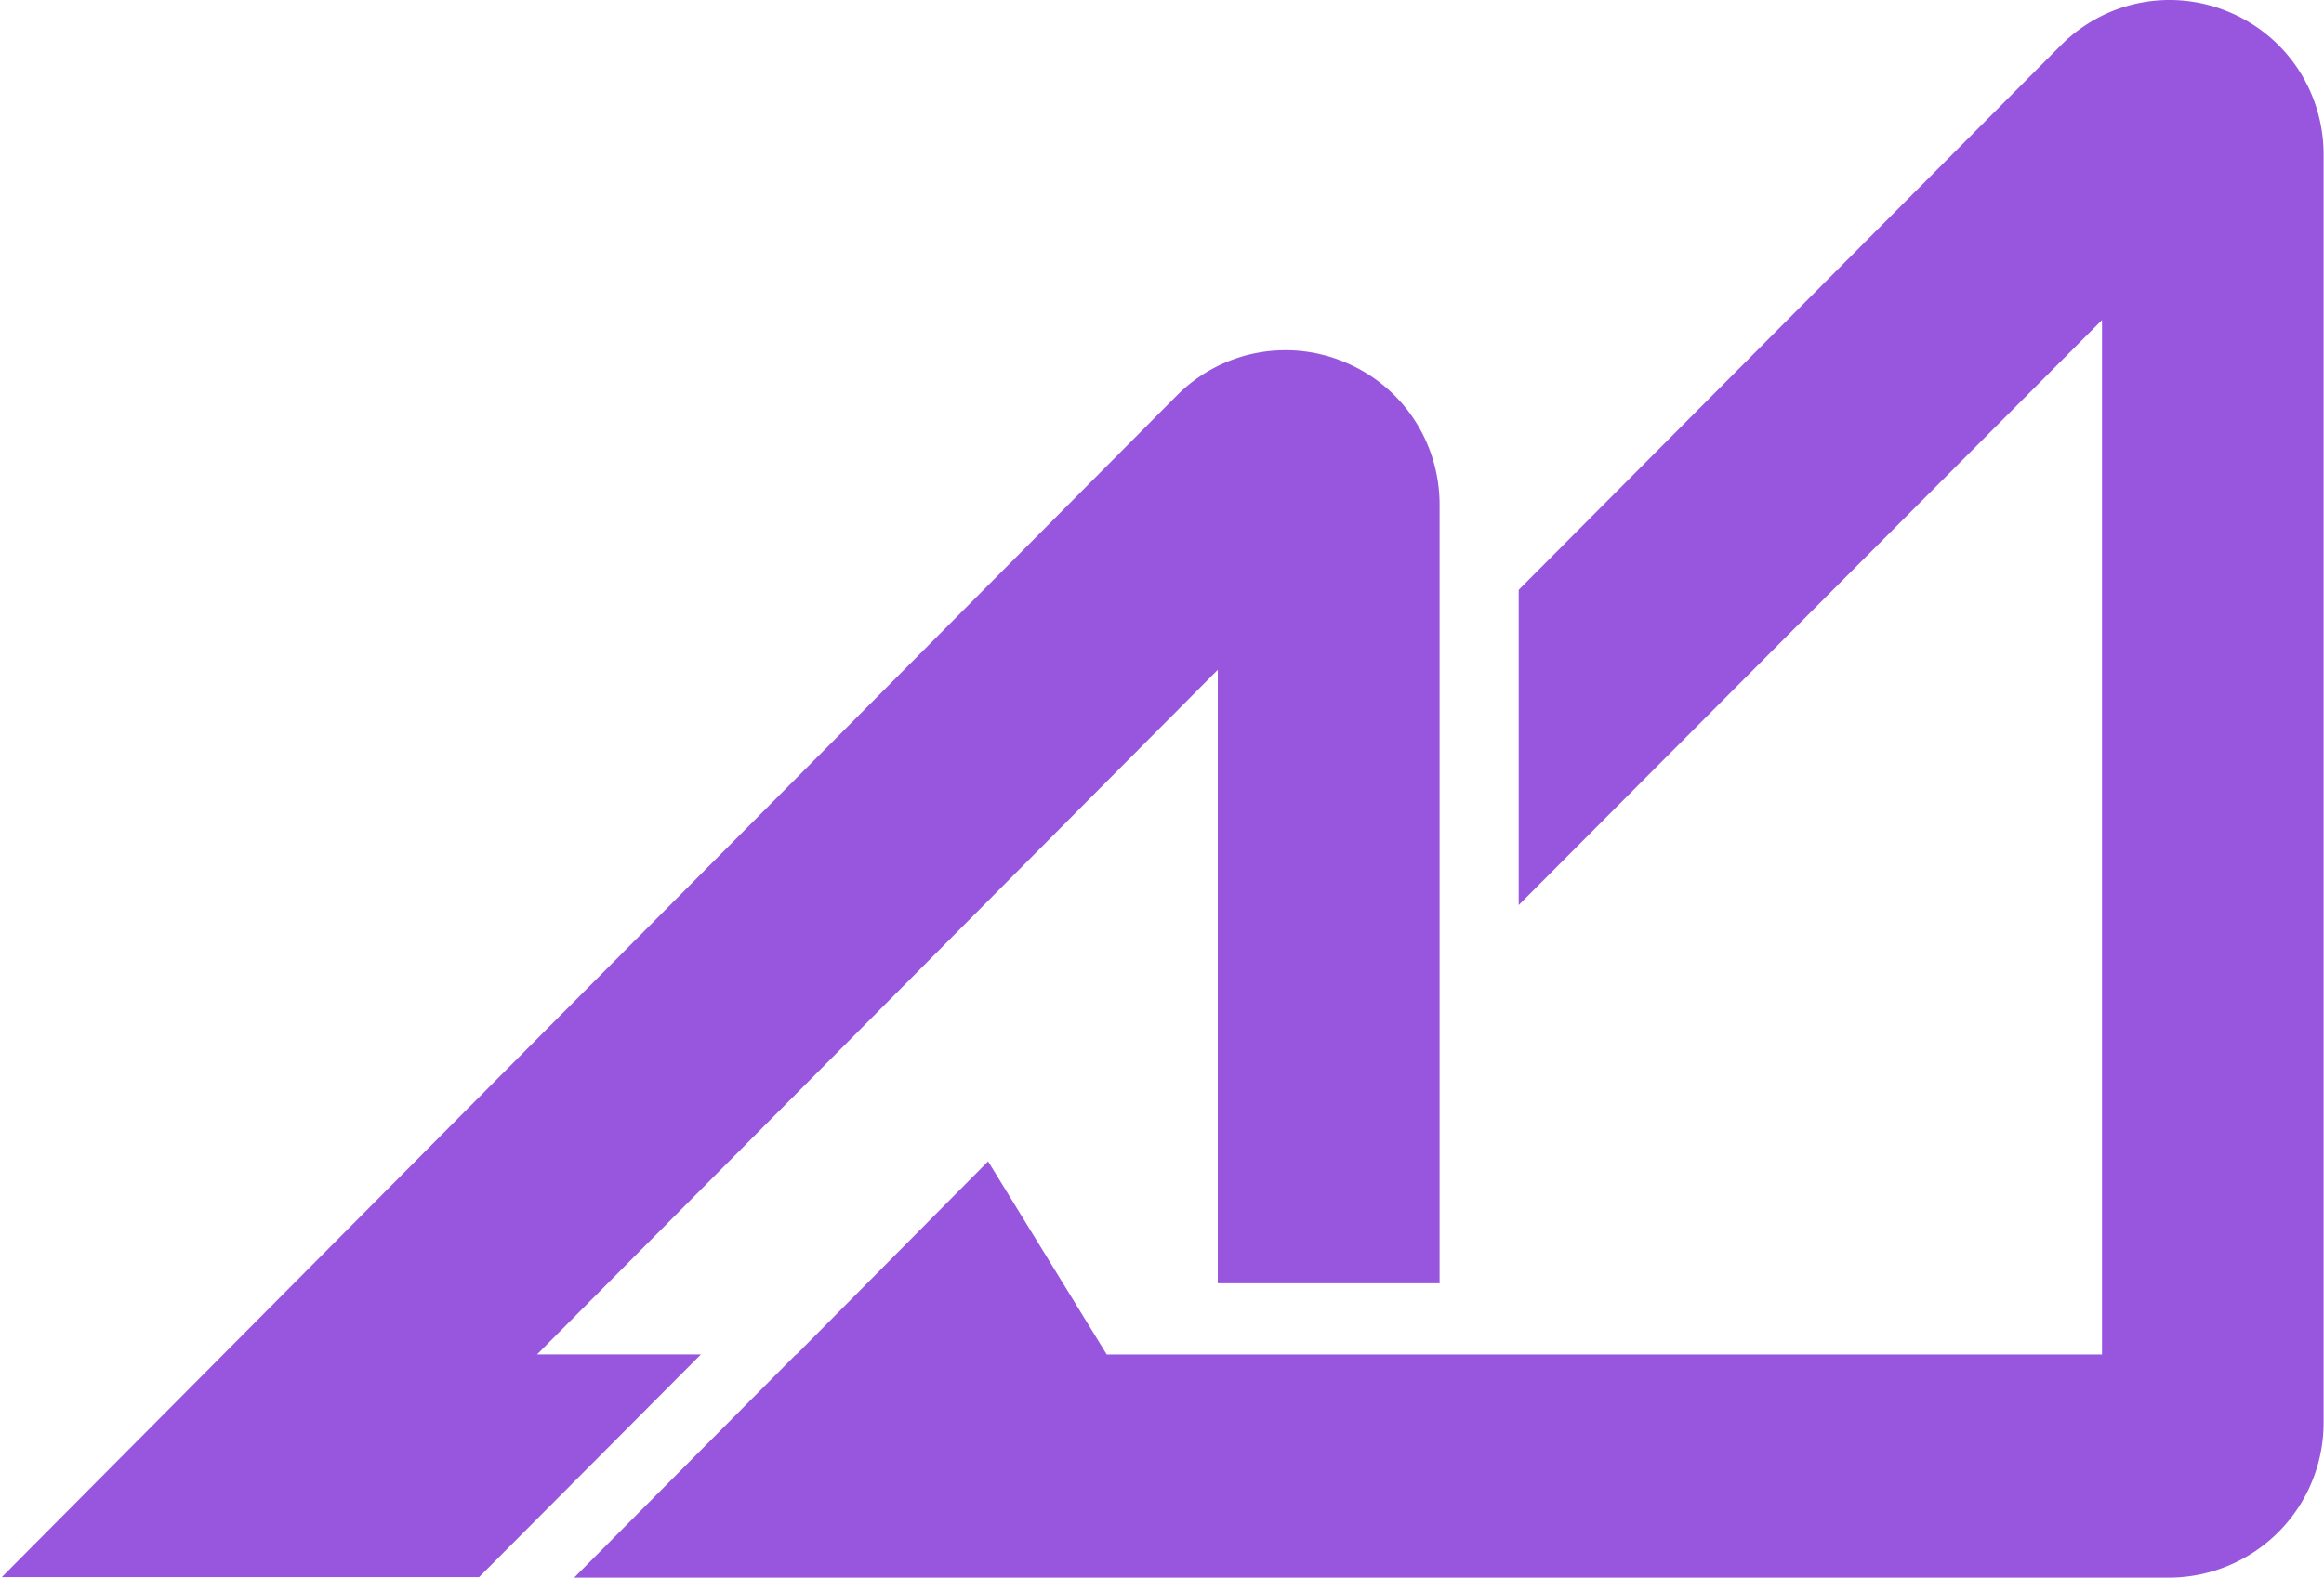 <svg xmlns="http://www.w3.org/2000/svg" fill="none" viewBox="0 0 377 256"><path fill="#9756DD" d="M361.54 1.932a24.8 24.8 0 0 0-27.227 5.426l-87.949 88.357v51.147l94.623-94.93v167.857H179.535l-19.246-31.339-31.088 31.339h-.074L93.14 256h258.926a25.15 25.15 0 0 0 17.611-7.466 25.13 25.13 0 0 0 7.26-17.694V25.106c0-10.212-6.021-19.29-15.421-23.187z"/><path fill="#9756DD" d="M87.12 219.777 197.547 108.69v99.543h35.986V81.938c0-10.212-6.02-19.29-15.421-23.186a24.8 24.8 0 0 0-27.215 5.439L.293 255.914h77.426l35.987-36.137z"/></svg>